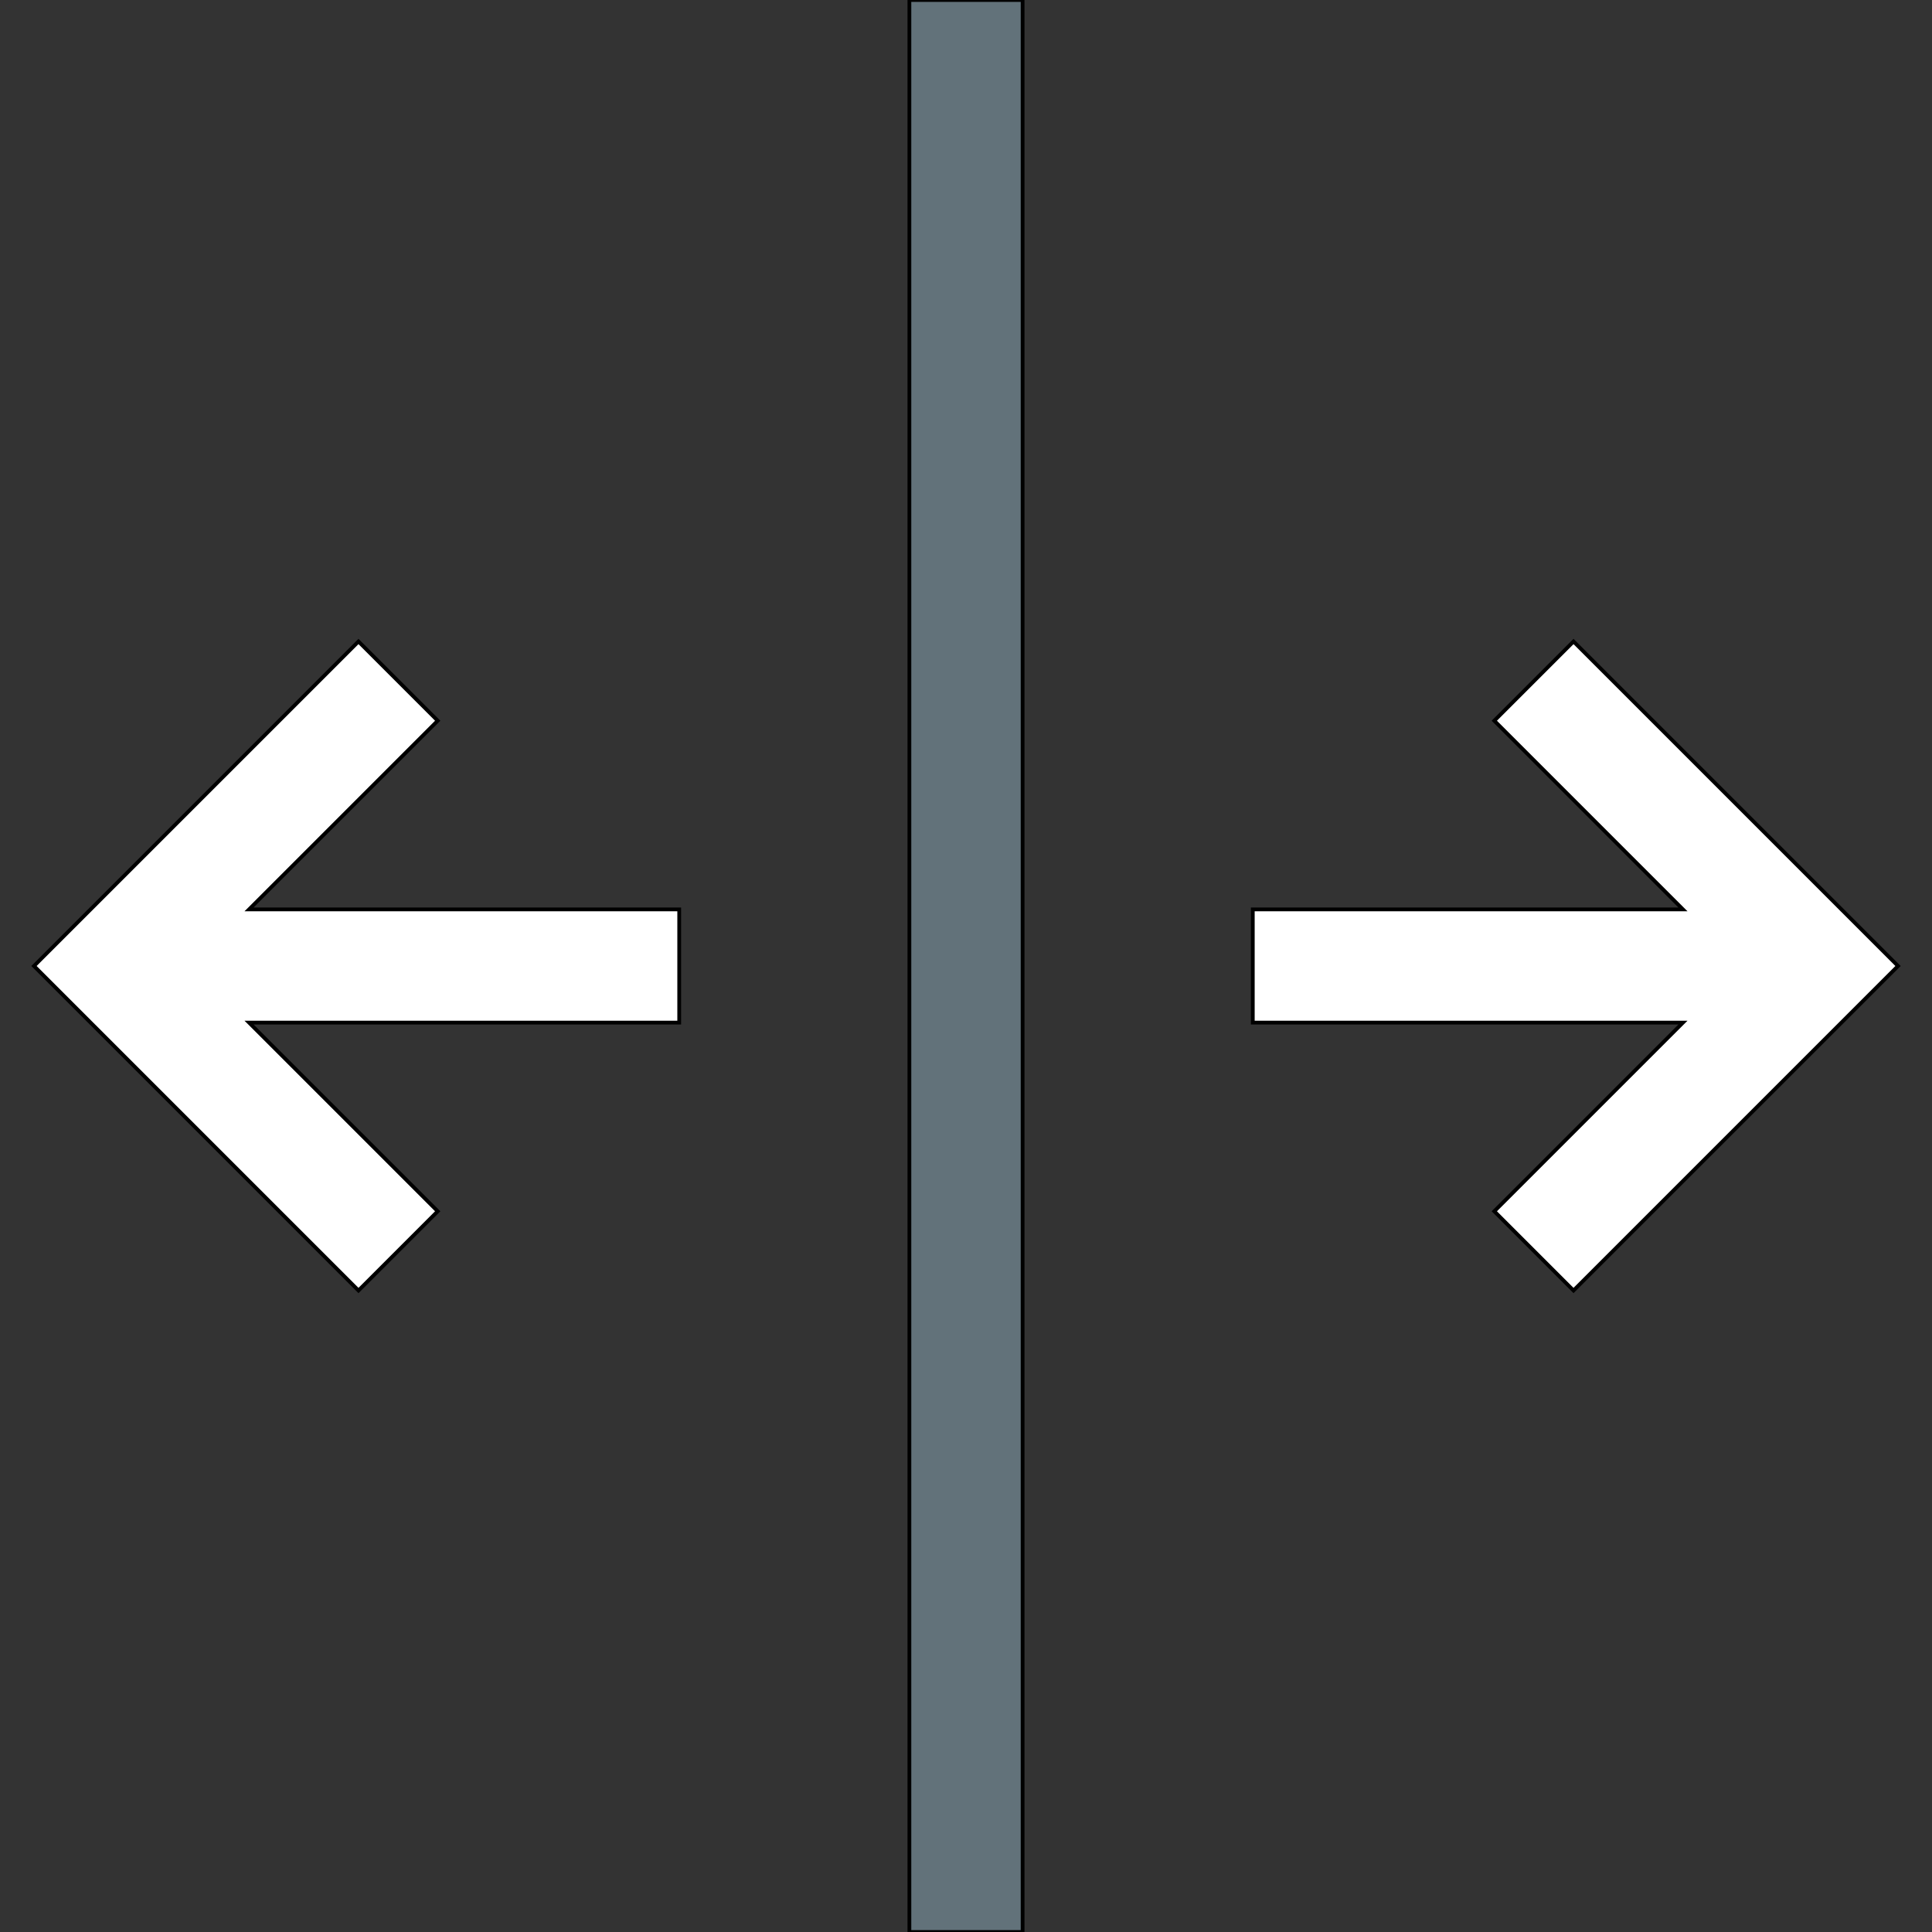 <svg id="th_the_split-h" width="100%" height="100%" xmlns="http://www.w3.org/2000/svg" version="1.1" xmlns:xlink="http://www.w3.org/1999/xlink" xmlns:svgjs="http://svgjs.com/svgjs" preserveAspectRatio="xMidYMin slice" data-uid="the_split-h" data-keyword="the_split-h" viewBox="0 0 512 512" data-colors="[&quot;#f15744&quot;,&quot;#63686b&quot;,&quot;#62727a&quot;]"><rect x="0" y="0" width="512" height="512" fill="#333333" stroke="none"/><defs id="SvgjsDefs56222"></defs><path id="th_the_split-h_0" d="M66 241L180 241L180 271L66 271L116 321L95 342L9 256L95 170L116 191Z " fill-rule="evenodd" fill="#ffffff" stroke-width="1" stroke="#000000"></path><path id="th_the_split-h_1" d="M417 170L396 191L446 241L332 241L332 271L446 271L396 321L417 342L503 256Z " fill-rule="evenodd" fill="#ffffff" stroke-width="1" stroke="#000000"></path><path id="th_the_split-h_2" d="M241 512L271 512L271 0L241 0Z " fill-rule="evenodd" fill="#62727a" stroke-width="1" stroke="#000000"></path></svg>